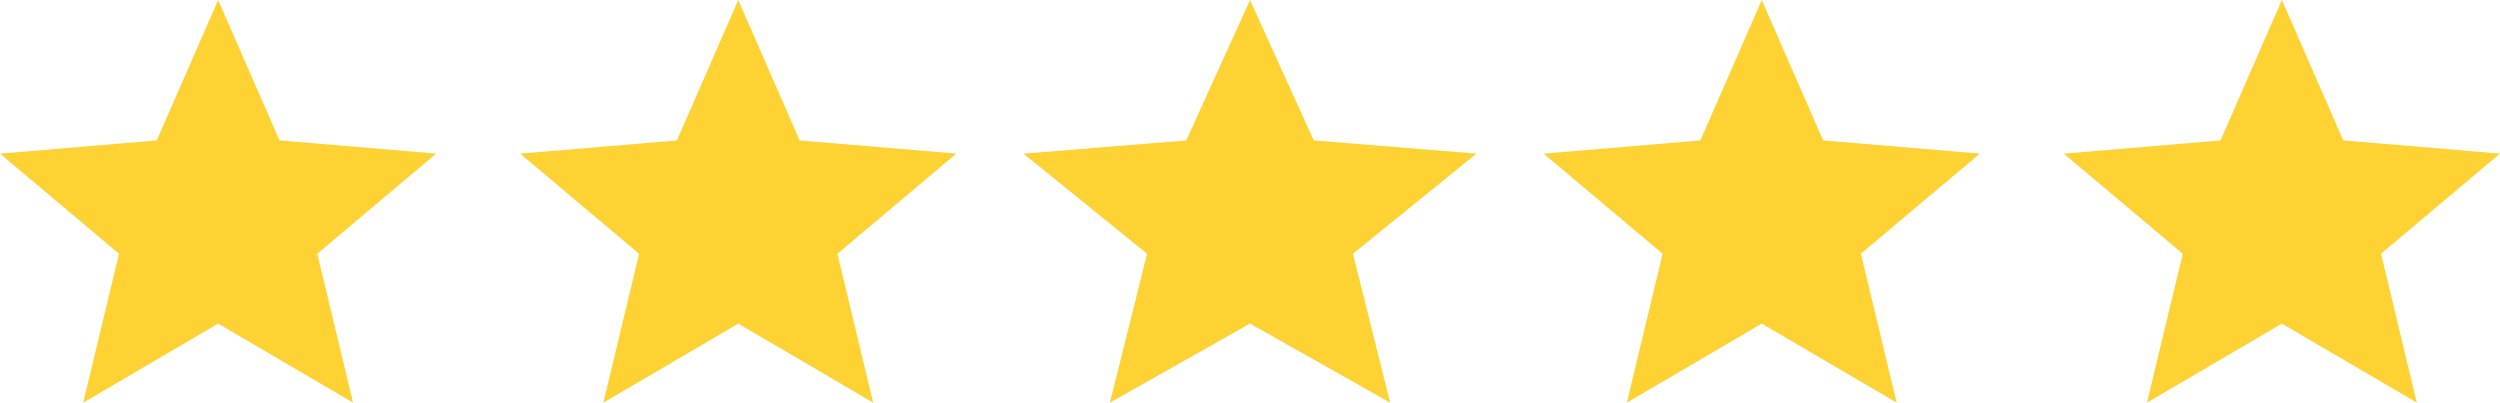 <svg width="149" height="24" viewBox="0 0 149 24" fill="none" xmlns="http://www.w3.org/2000/svg">
<path d="M4.959 24L7.092 15.124L0 9.157L9.342 8.371L13.001 0L16.66 8.37L26 9.155L18.91 15.122L21.043 23.998L13.001 19.287L4.959 24Z" fill="#FFD233"/>
<path d="M35.959 24L38.092 15.124L31 9.157L40.342 8.371L44.001 0L47.66 8.37L57 9.155L49.91 15.122L52.042 23.998L44.001 19.287L35.959 24Z" fill="#FFD233"/>
<path d="M66.15 24L68.365 15.124L61 9.157L70.701 8.371L74.501 0L78.3 8.37L88 9.155L80.637 15.122L82.852 23.998L74.501 19.287L66.15 24Z" fill="#FFD233"/>
<path d="M96.959 24L99.092 15.124L92 9.157L101.342 8.371L105.001 0L108.66 8.37L118 9.155L110.91 15.122L113.043 23.998L105.001 19.287L96.959 24Z" fill="#FFD233"/>
<path d="M127.959 24L130.092 15.124L123 9.157L132.342 8.371L136.001 0L139.66 8.37L149 9.155L141.91 15.122L144.043 23.998L136.001 19.287L127.959 24Z" fill="#FFD233"/>
</svg>
